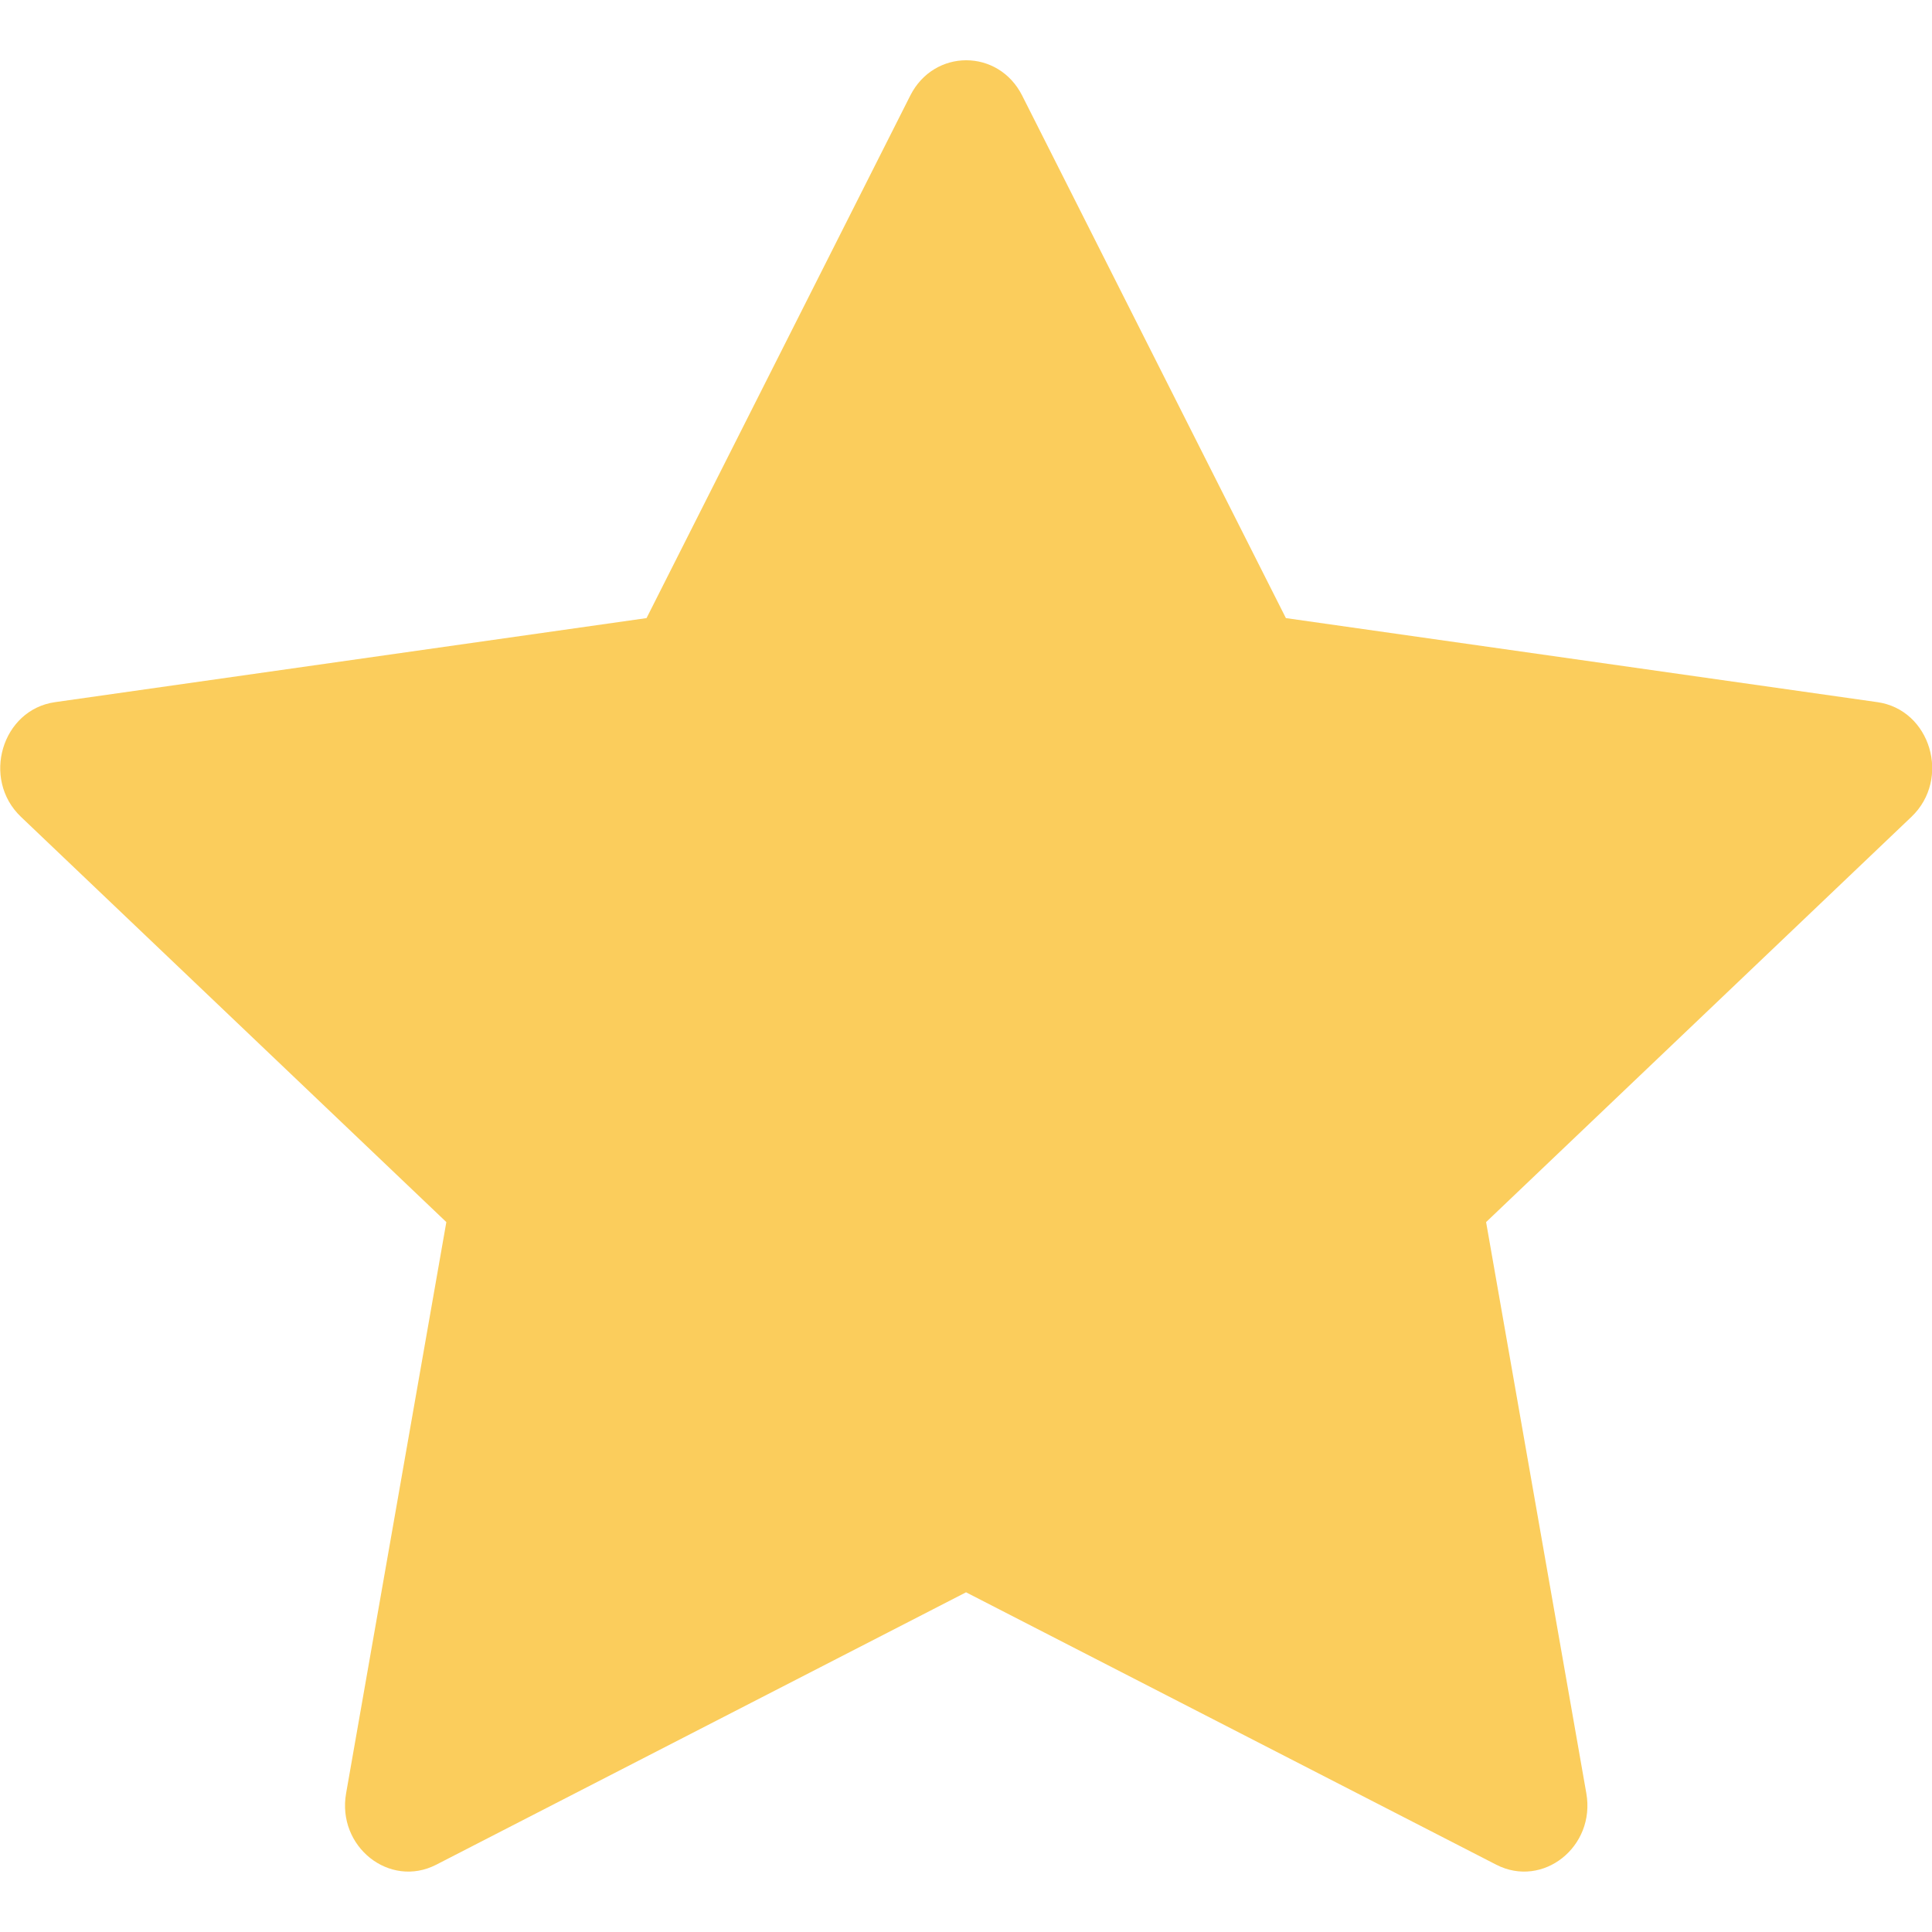 <svg width="40" height="40" viewBox="0 0 40 40" fill="none" xmlns="http://www.w3.org/2000/svg">
<g clip-path="url(#clip0_2169_2)">
<path d="M9.031 38.607C8.066 39.102 6.971 38.234 7.166 37.127L9.241 25.302L0.434 16.912C-0.389 16.127 0.039 14.692 1.141 14.537L13.386 12.797L18.846 1.979C19.338 1.004 20.671 1.004 21.163 1.979L26.623 12.797L38.868 14.537C39.971 14.692 40.398 16.127 39.574 16.912L30.768 25.302L32.843 37.127C33.038 38.234 31.944 39.102 30.979 38.607L20.001 32.967L9.031 38.607Z" fill="#FBCD5C"/>
</g>
<defs>
<clipPath id="clip0_2169_2">
<rect width="40" height="40" fill="white"/>
</clipPath>
</defs>
</svg>
